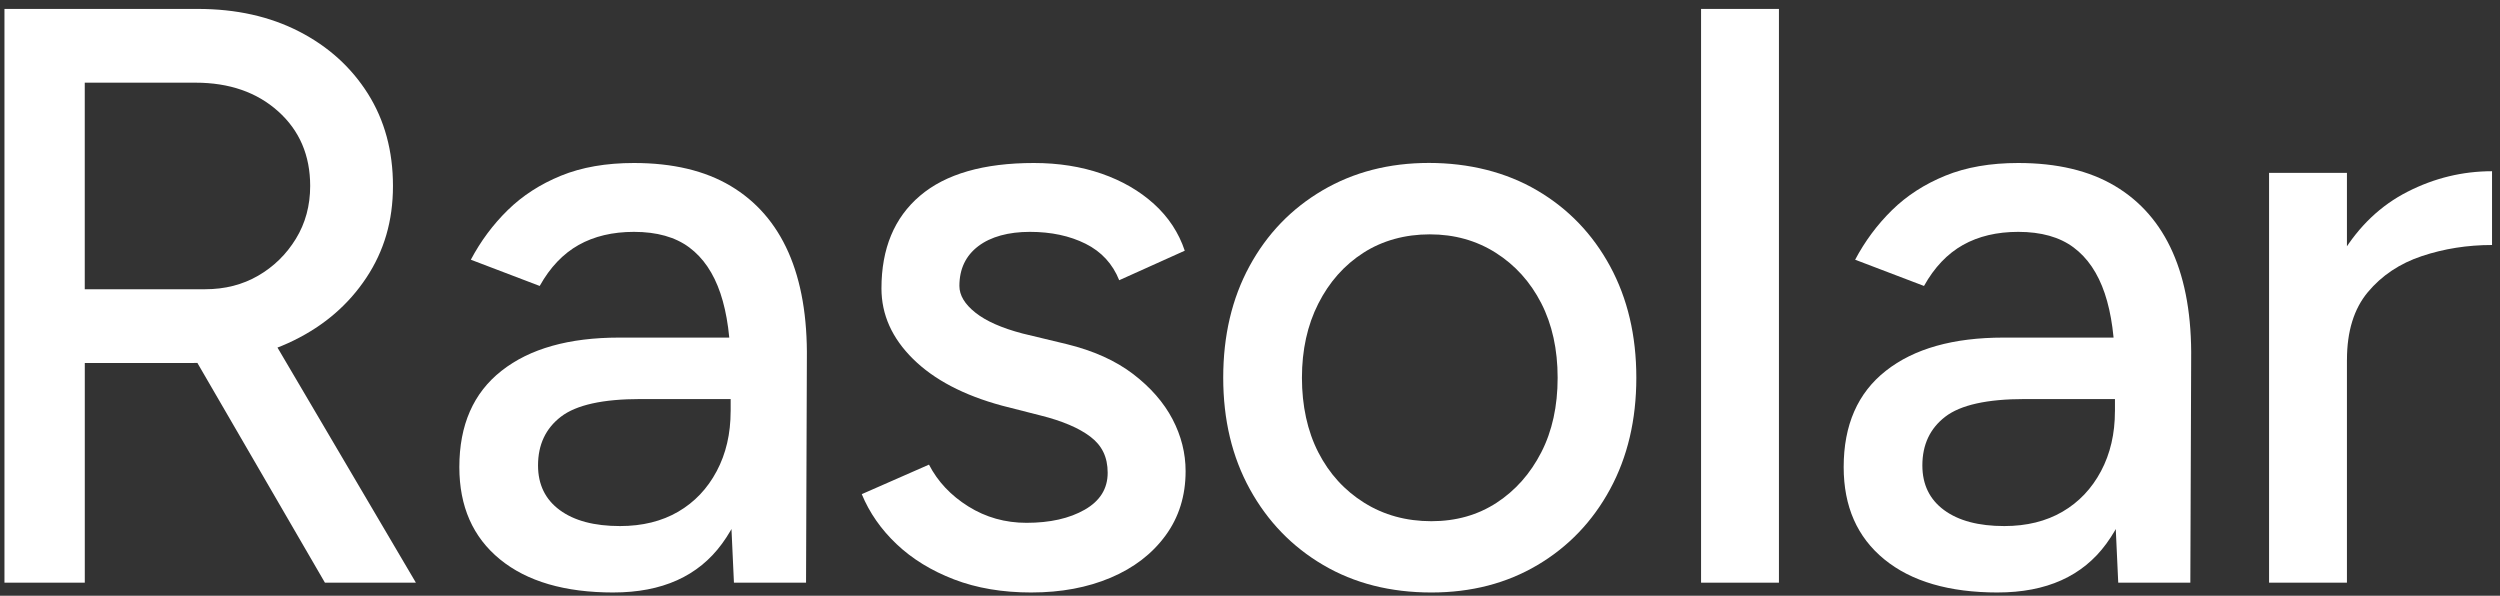 <svg xmlns="http://www.w3.org/2000/svg" width="235" height="56" viewBox="0 0 235 56" fill="none"><rect x="0" y="0" width="235" height="56" fill="#333333" stroke="none"/><path d="M0.419 54.771V0.839H18.6C22.195 0.839 25.367 1.547 28.115 2.96C30.863 4.372 33.018 6.324 34.588 8.814C36.154 11.307 36.939 14.194 36.939 17.481C36.939 20.768 36.104 23.593 34.434 26.11C32.764 28.627 30.492 30.593 27.614 32.002C24.736 33.415 21.502 34.123 17.907 34.123H7.97V54.771H0.419ZM7.97 27.188H19.296C21.144 27.188 22.802 26.764 24.265 25.917C25.728 25.07 26.909 23.916 27.81 22.45C28.707 20.987 29.157 19.329 29.157 17.481C29.157 14.606 28.156 12.27 26.151 10.469C24.15 8.672 21.553 7.771 18.369 7.771H7.967V27.188H7.97ZM30.543 54.771L17.754 32.737L23.762 28.73L39.094 54.771H30.543Z" fill="white"></path><path d="M57.664 55.694C53.092 55.694 49.535 54.655 46.992 52.574C44.448 50.492 43.178 47.605 43.178 43.906C43.178 39.95 44.498 36.933 47.146 34.854C49.79 32.772 53.477 31.733 58.203 31.733H68.913V37.51H60.207C56.663 37.51 54.173 38.064 52.733 39.166C51.294 40.27 50.575 41.798 50.575 43.749C50.575 45.547 51.256 46.947 52.618 47.948C53.977 48.949 55.866 49.45 58.28 49.45C60.385 49.45 62.209 48.999 63.749 48.102C65.289 47.205 66.497 45.932 67.37 44.288C68.244 42.645 68.679 40.77 68.679 38.665H71.223C71.223 43.903 70.106 48.052 67.871 51.108C65.635 54.164 62.233 55.692 57.664 55.692V55.694ZM68.99 54.771L68.682 48.067V34.662C68.682 31.837 68.359 29.474 67.72 27.573C67.077 25.672 66.103 24.235 64.791 23.258C63.482 22.284 61.747 21.795 59.591 21.795C57.59 21.795 55.855 22.207 54.392 23.027C52.929 23.851 51.706 25.133 50.732 26.88L44.259 24.413C45.182 22.669 46.337 21.114 47.726 19.752C49.112 18.393 50.782 17.312 52.733 16.516C54.685 15.719 56.971 15.322 59.591 15.322C63.237 15.322 66.269 16.042 68.682 17.481C71.095 18.92 72.908 20.999 74.113 23.723C75.318 26.447 75.898 29.808 75.845 33.815L75.768 54.771H68.987H68.99Z" fill="white"></path><path d="M96.955 55.694C94.231 55.694 91.806 55.283 89.674 54.463C87.542 53.642 85.744 52.538 84.281 51.149C82.819 49.763 81.726 48.197 81.006 46.45L87.325 43.675C88.146 45.268 89.38 46.577 91.024 47.605C92.667 48.632 94.491 49.145 96.493 49.145C98.702 49.145 100.526 48.733 101.962 47.913C103.398 47.092 104.121 45.938 104.121 44.445C104.121 42.953 103.582 41.878 102.504 41.055C101.426 40.234 99.857 39.565 97.805 39.053L94.183 38.129C90.589 37.155 87.799 35.689 85.824 33.738C83.846 31.786 82.857 29.577 82.857 27.111C82.857 23.362 84.062 20.46 86.478 18.405C88.892 16.35 92.463 15.322 97.189 15.322C99.502 15.322 101.619 15.657 103.547 16.323C105.471 16.992 107.115 17.94 108.477 19.175C109.836 20.407 110.801 21.872 111.367 23.566L105.205 26.341C104.589 24.801 103.535 23.658 102.045 22.912C100.556 22.169 98.809 21.795 96.807 21.795C94.805 21.795 93.135 22.245 91.954 23.143C90.772 24.043 90.183 25.29 90.183 26.88C90.183 27.753 90.683 28.588 91.684 29.385C92.685 30.181 94.163 30.836 96.114 31.348L100.274 32.349C102.791 32.965 104.87 33.904 106.517 35.162C108.16 36.42 109.392 37.833 110.215 39.399C111.035 40.966 111.447 42.597 111.447 44.291C111.447 46.604 110.819 48.62 109.561 50.338C108.302 52.058 106.582 53.382 104.399 54.306C102.214 55.23 99.739 55.692 96.964 55.692L96.955 55.694Z" fill="white"></path><path d="M134.553 55.694C130.7 55.694 127.31 54.833 124.384 53.112C121.456 51.392 119.158 49.017 117.488 45.985C115.818 42.956 114.983 39.462 114.983 35.505C114.983 31.549 115.803 28.058 117.449 25.026C119.093 21.997 121.379 19.622 124.307 17.899C127.236 16.178 130.573 15.316 134.322 15.316C138.071 15.316 141.565 16.178 144.49 17.899C147.419 19.619 149.702 21.994 151.348 25.026C152.992 28.058 153.815 31.549 153.815 35.505C153.815 39.462 152.992 42.953 151.348 45.985C149.705 49.017 147.431 51.392 144.529 53.112C141.627 54.833 138.301 55.694 134.553 55.694ZM134.553 48.993C136.865 48.993 138.906 48.416 140.679 47.261C142.45 46.106 143.851 44.525 144.878 42.523C145.906 40.522 146.418 38.182 146.418 35.511C146.418 32.84 145.903 30.504 144.878 28.5C143.851 26.498 142.423 24.916 140.602 23.762C138.778 22.607 136.711 22.029 134.402 22.029C132.092 22.029 129.957 22.607 128.16 23.762C126.362 24.916 124.95 26.51 123.922 28.538C122.895 30.566 122.382 32.891 122.382 35.511C122.382 38.132 122.895 40.519 123.922 42.523C124.95 44.525 126.389 46.106 128.237 47.261C130.084 48.416 132.19 48.993 134.553 48.993Z" fill="white"></path><path d="M159.9 54.771V0.839H167.22V54.771H159.9Z" fill="white"></path><path d="M187.791 55.694C183.219 55.694 179.663 54.655 177.119 52.574C174.575 50.492 173.305 47.605 173.305 43.906C173.305 39.95 174.626 36.933 177.273 34.854C179.917 32.772 183.604 31.733 188.33 31.733H199.04V37.51H190.335C186.79 37.51 184.3 38.064 182.861 39.166C181.422 40.27 180.702 41.798 180.702 43.749C180.702 45.547 181.383 46.947 182.742 47.948C184.101 48.949 185.991 49.45 188.404 49.45C190.509 49.45 192.333 48.999 193.873 48.102C195.413 47.205 196.621 45.932 197.495 44.288C198.368 42.645 198.803 40.77 198.803 38.665H201.347C201.347 43.903 200.231 48.052 197.995 51.108C195.762 54.164 192.357 55.692 187.788 55.692L187.791 55.694ZM199.114 54.771L198.806 48.067V34.662C198.806 31.837 198.484 29.474 197.844 27.573C197.201 25.672 196.227 24.235 194.915 23.258C193.607 22.284 191.871 21.795 189.716 21.795C187.711 21.795 185.979 22.207 184.516 23.027C183.053 23.851 181.83 25.133 180.856 26.88L174.383 24.413C175.307 22.669 176.462 21.114 177.85 19.752C179.236 18.393 180.906 17.312 182.858 16.516C184.809 15.719 187.095 15.322 189.716 15.322C193.361 15.322 196.393 16.042 198.806 17.481C201.22 18.92 203.032 20.999 204.237 23.723C205.442 26.447 206.023 29.808 205.969 33.815L205.892 54.771H199.111H199.114Z" fill="white"></path><path d="M213.292 54.771V16.249H220.612V54.771H213.292ZM217.761 34.046C217.761 29.885 218.557 26.495 220.15 23.874C221.743 21.254 223.795 19.302 226.315 18.02C228.832 16.738 231.477 16.095 234.251 16.095V23.03C231.939 23.03 229.744 23.377 227.663 24.07C225.584 24.762 223.887 25.894 222.578 27.46C221.27 29.027 220.615 31.147 220.615 33.815L217.764 34.046H217.761Z" fill="white"></path></svg>